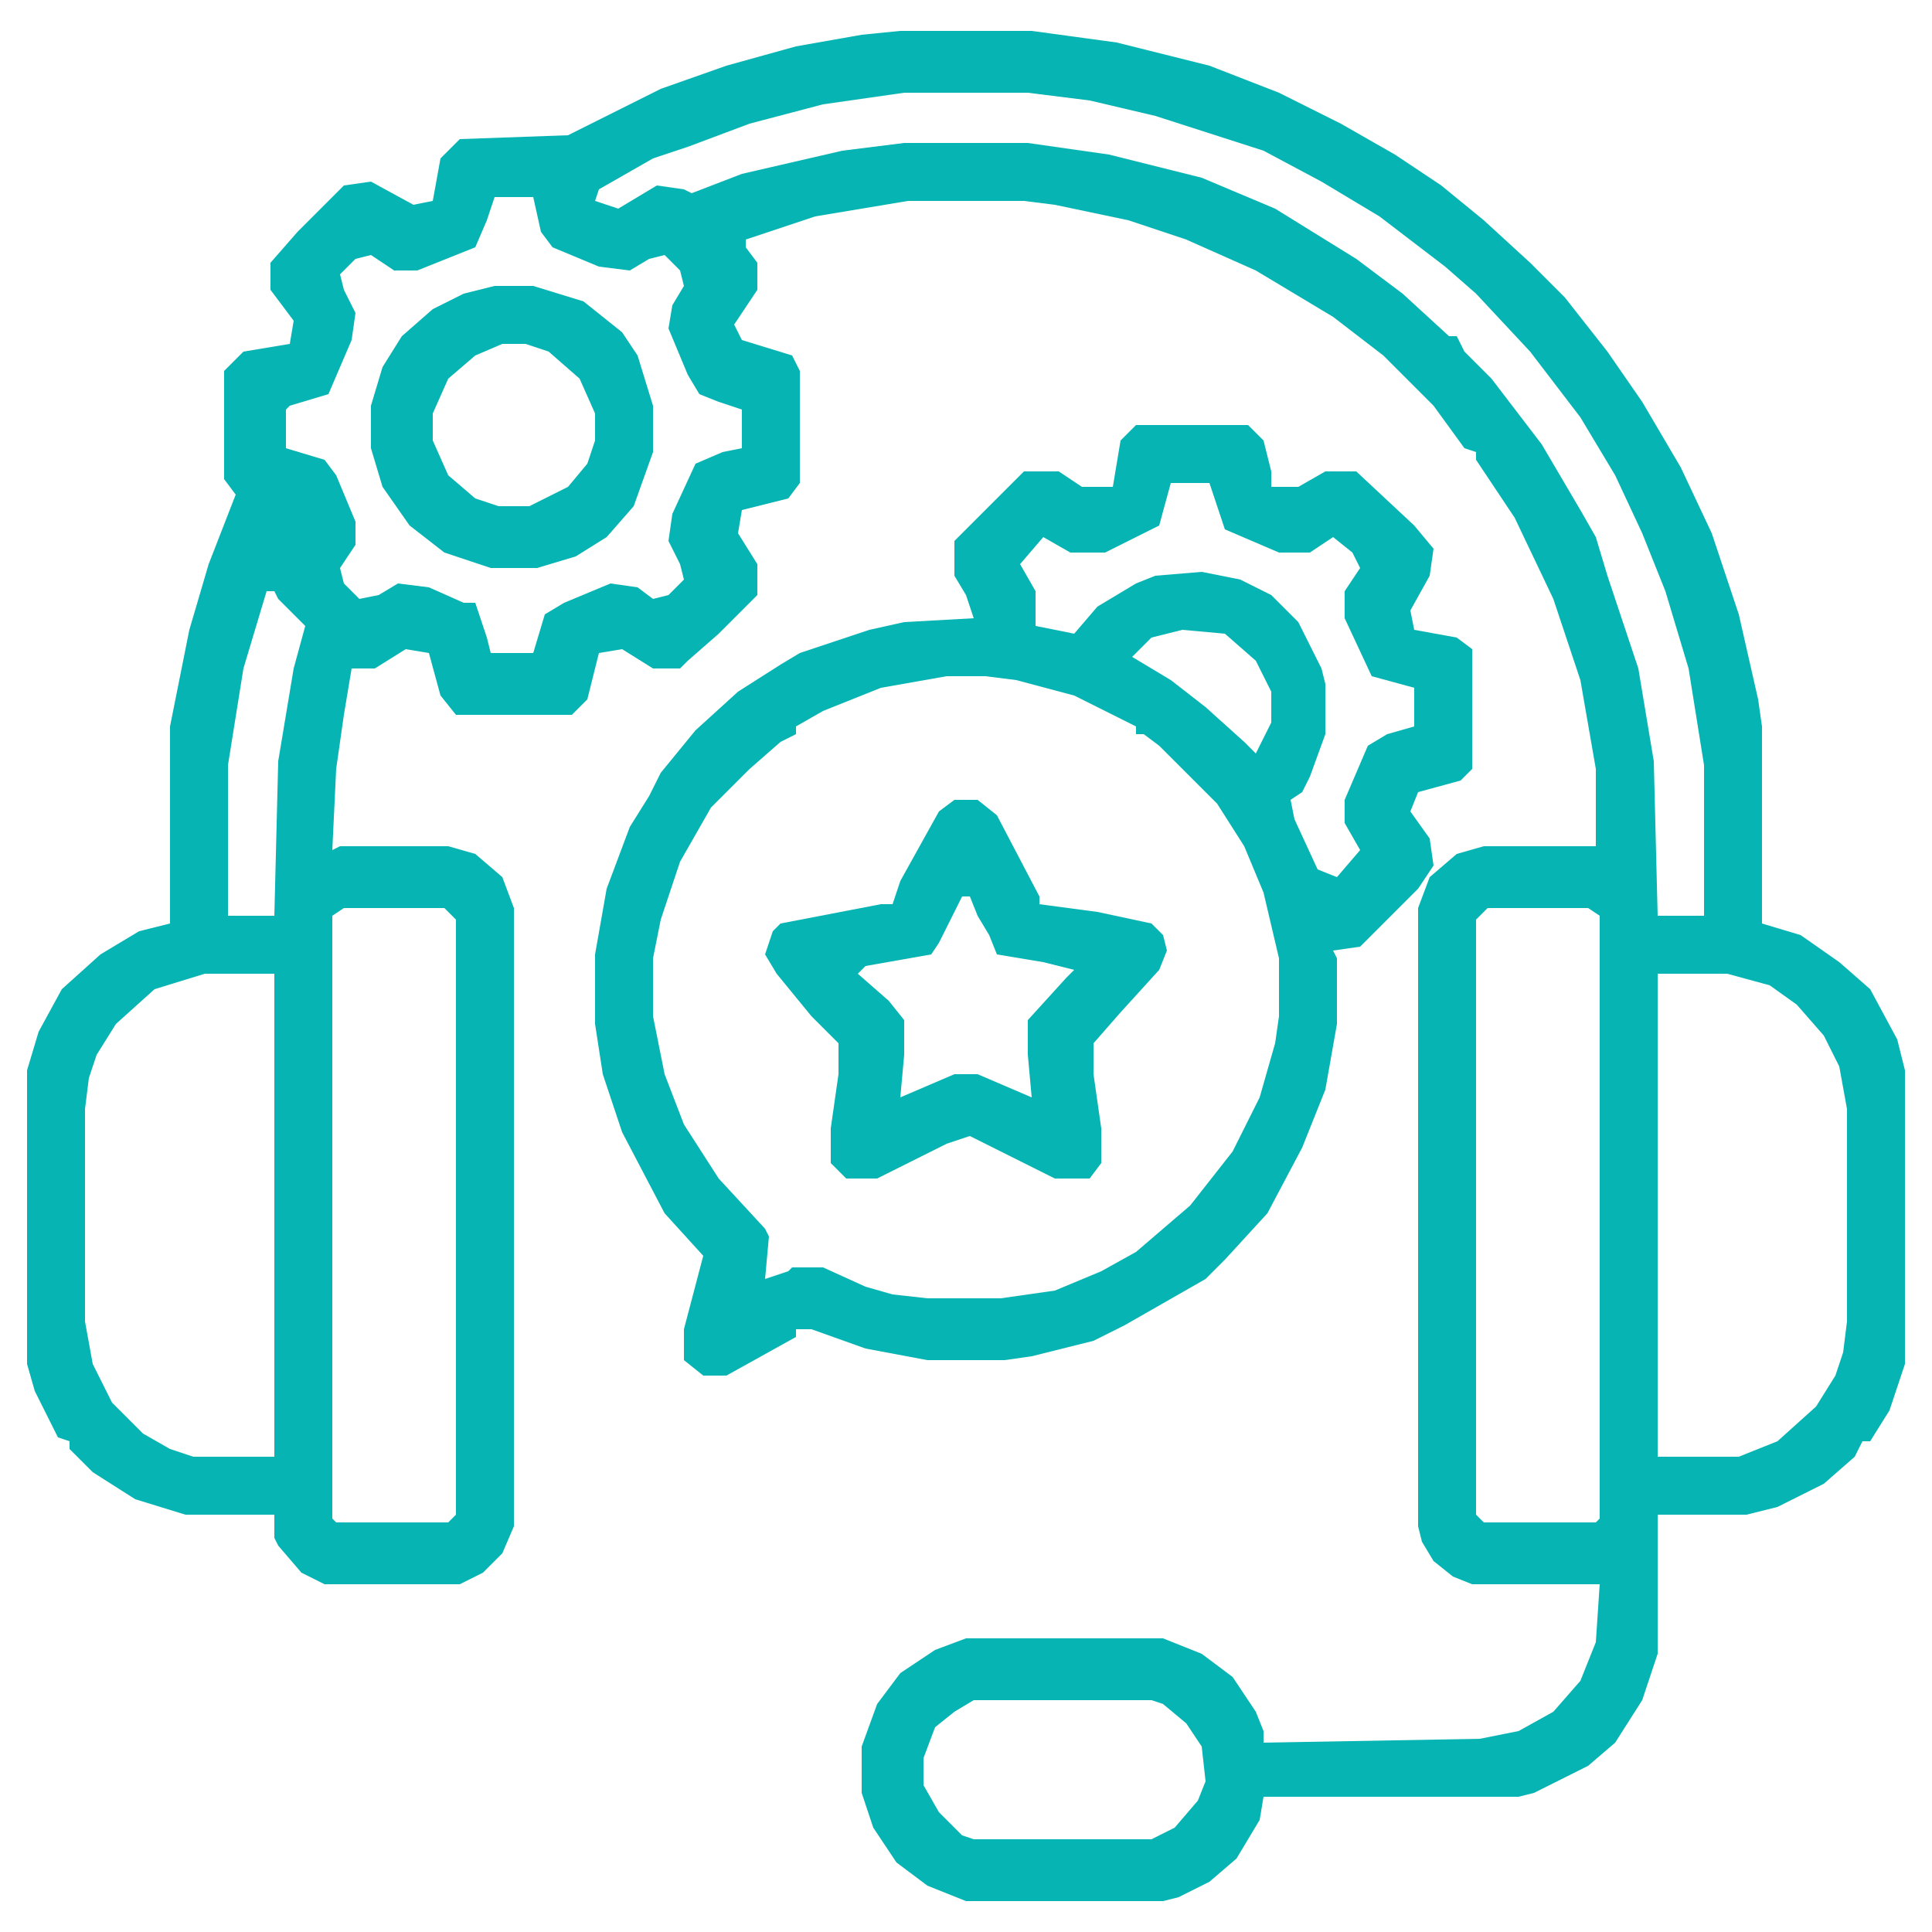 <svg xmlns="http://www.w3.org/2000/svg" width="512" height="512" viewBox="0 0 512 512" fill="none"><path d="M238.592 8.192H273.408L295.936 11.264L320.512 17.408L338.944 24.576L355.328 32.768L369.664 40.96L381.952 49.152L393.216 58.368L405.504 69.632L414.72 78.848L425.984 93.184L435.2 106.496L445.44 123.904L453.632 141.312L460.8 162.816L465.92 185.344L466.944 192.512V244.736L477.184 247.808L487.424 254.976L495.616 262.144L502.784 275.456L504.832 283.648V361.472L500.736 373.76L495.616 381.952H493.568L491.52 386.048L483.328 393.216L471.04 399.36L462.848 401.408H439.296V438.272L435.2 450.56L428.032 461.824L420.864 467.968L406.528 475.136L402.432 476.16H334.848L333.824 482.304L327.68 492.544L320.512 498.688L312.32 502.784L308.224 503.808H256L245.76 499.712L237.568 493.568L231.424 484.352L228.352 475.136V462.848L232.448 451.584L238.592 443.392L247.808 437.248L256 434.176H308.224L318.464 438.272L326.656 444.416L332.8 453.632L334.848 458.752V461.824L392.192 460.8L402.432 458.752L411.648 453.632L418.816 445.44L422.912 435.2L423.936 419.84H390.144L385.024 417.792L379.904 413.696L376.832 408.576L375.808 404.48V240.64L378.88 232.448L386.048 226.304L393.216 224.256H422.912V203.776L418.816 180.224L411.648 158.72L401.408 137.216L391.168 121.856V119.808L388.096 118.784L379.904 107.52L366.592 94.208L353.28 83.968L332.8 71.68L314.368 63.488L299.008 58.368L279.552 54.272L271.36 53.248H240.64L216.064 57.344L197.632 63.488V65.536L200.704 69.632V76.8L194.56 86.016L196.608 90.112L209.92 94.208L211.968 98.304V128L208.896 132.096L196.608 135.168L195.584 141.312L200.704 149.504V157.696L190.464 167.936L182.272 175.104L180.224 177.152H173.056L164.864 172.032L158.72 173.056L155.648 185.344L151.552 189.44H120.832L116.736 184.32L113.664 173.056L107.52 172.032L99.328 177.152H93.184L91.136 189.44L89.088 203.776L88.064 225.28L90.112 224.256H118.784L125.952 226.304L133.12 232.448L136.192 240.64V404.48L133.12 411.648L128 416.768L121.856 419.84H86.016L79.872 416.768L73.728 409.6L72.704 407.552V401.408H49.152L35.84 397.312L24.576 390.144L18.432 384V381.952L15.36 380.928L9.216 368.64L7.168 361.472V283.648L10.24 273.408L16.384 262.144L26.624 252.928L36.864 246.784L45.056 244.736V192.512L50.176 166.912L55.296 149.504L62.464 131.072L59.392 126.976V98.304L64.512 93.184L76.8 91.136L77.824 84.992L71.68 76.8V69.632L78.848 61.44L91.136 49.152L98.304 48.128L109.568 54.272L114.688 53.248L116.736 41.984L121.856 36.864L150.528 35.84L175.104 23.552L192.512 17.408L210.944 12.288L228.352 9.216L238.592 8.192ZM239.616 24.576L218.112 27.648L198.656 32.768L182.272 38.912L173.056 41.984L158.72 50.176L157.696 53.248L163.84 55.296L174.08 49.152L181.248 50.176L183.296 51.2L196.608 46.08L223.232 39.936L239.616 37.888H272.384L293.888 40.96L318.464 47.104L337.92 55.296L359.424 68.608L371.712 77.824L384 89.088H386.048L388.096 93.184L395.264 100.352L408.576 117.76L418.816 135.168L422.912 142.336L425.984 152.576L434.176 177.152L438.272 201.728L439.296 242.688H451.584V202.752L447.488 177.152L441.344 156.672L435.2 141.312L428.032 125.952L418.816 110.592L405.504 93.184L391.168 77.824L382.976 70.656L365.568 57.344L350.208 48.128L334.848 39.936L306.176 30.72L288.768 26.624L272.384 24.576H239.616ZM131.072 52.224L129.024 58.368L125.952 65.536L110.592 71.68H104.448L98.304 67.584L94.208 68.608L90.112 72.704L91.136 76.8L94.208 82.944L93.184 90.112L87.04 104.448L76.8 107.52L75.776 108.544V118.784L86.016 121.856L89.088 125.952L94.208 138.24V144.384L90.112 150.528L91.136 154.624L95.232 158.72L100.352 157.696L105.472 154.624L113.664 155.648L122.88 159.744H125.952L129.024 168.96L130.048 173.056H141.312L144.384 162.816L149.504 159.744L161.792 154.624L168.96 155.648L173.056 158.72L177.152 157.696L181.248 153.6L180.224 149.504L177.152 143.36L178.176 136.192L184.32 122.88L191.488 119.808L196.608 118.784V108.544L190.464 106.496L185.344 104.448L182.272 99.328L177.152 87.04L178.176 80.896L181.248 75.776L180.224 71.68L176.128 67.584L172.032 68.608L166.912 71.68L158.72 70.656L146.432 65.536L143.36 61.44L141.312 52.224H131.072ZM70.656 156.672L64.512 177.152L60.416 202.752V242.688H72.704L73.728 201.728L77.824 177.152L80.896 165.888L73.728 158.72L72.704 156.672H70.656ZM91.136 240.64L88.064 242.688V402.432L89.088 403.456H118.784L120.832 401.408V243.712L117.76 240.64H91.136ZM394.24 240.64L391.168 243.712V401.408L393.216 403.456H422.912L423.936 402.432V242.688L420.864 240.64H394.24ZM54.272 258.048L40.96 262.144L30.72 271.36L25.6 279.552L23.552 285.696L22.528 293.888V350.208L24.576 361.472L29.696 371.712L37.888 379.904L45.056 384L51.2 386.048H72.704V258.048H54.272ZM439.296 258.048V386.048H460.8L471.04 381.952L481.28 372.736L486.4 364.544L488.448 358.4L489.472 350.208V293.888L487.424 282.624L483.328 274.432L476.16 266.24L468.992 261.12L457.728 258.048H439.296ZM258.048 450.56L252.928 453.632L247.808 457.728L244.736 465.92V473.088L248.832 480.256L254.976 486.4L258.048 487.424H305.152L311.296 484.352L317.44 477.184L319.488 472.064L318.464 462.848L314.368 456.704L308.224 451.584L305.152 450.56H258.048Z" fill="#06B4B3"></path><path d="M301.056 112.64H330.752L334.848 116.736L336.896 124.928V129.024H344.064L351.232 124.928H359.424L374.784 139.264L379.904 145.408L378.88 152.576L373.76 161.792L374.784 166.912L386.048 168.96L390.144 172.032V203.776L387.072 206.848L375.808 209.92L373.76 215.04L378.88 222.208L379.904 229.376L375.808 235.52L360.448 250.88L353.28 251.904L354.304 253.952V271.36L351.232 288.768L345.088 304.128L335.872 321.536L324.608 333.824L319.488 338.944L312.32 343.04L297.984 351.232L289.792 355.328L273.408 359.424L266.24 360.448H245.76L229.376 357.376L215.04 352.256H210.944V354.304L192.512 364.544H186.368L181.248 360.448V352.256L186.368 332.8L176.128 321.536L164.864 300.032L159.744 284.672L157.696 271.36V252.928L160.768 235.52L166.912 219.136L172.032 210.944L175.104 204.8L184.32 193.536L195.584 183.296L206.848 176.128L211.968 173.056L230.4 166.912L239.616 164.864L258.048 163.84L256 157.696L252.928 152.576V143.36L262.144 134.144L267.264 129.024L271.36 124.928H280.576L286.72 129.024H294.912L296.96 116.736L301.056 112.64ZM310.272 128L307.2 139.264L292.864 146.432H283.648L276.48 142.336L270.336 149.504L274.432 156.672V165.888L284.672 167.936L290.816 160.768L301.056 154.624L306.176 152.576L318.464 151.552L328.704 153.6L336.896 157.696L344.064 164.864L350.208 177.152L351.232 181.248V194.56L347.136 205.824L345.088 209.92L342.016 211.968L343.04 217.088L349.184 230.4L354.304 232.448L360.448 225.28L356.352 218.112V211.968L362.496 197.632L367.616 194.56L374.784 192.512V182.272L363.52 179.2L356.352 163.84V156.672L360.448 150.528L358.4 146.432L353.28 142.336L347.136 146.432H338.944L324.608 140.288L321.536 131.072L320.512 128H310.272ZM313.344 166.912L305.152 168.96L300.032 174.08L310.272 180.224L319.488 187.392L329.728 196.608L332.8 199.68L336.896 191.488V183.296L332.8 175.104L324.608 167.936L313.344 166.912ZM250.88 179.2L233.472 182.272L218.112 188.416L210.944 192.512V194.56L206.848 196.608L198.656 203.776L188.416 214.016L180.224 228.352L175.104 243.712L173.056 253.952V269.312L176.128 284.672L181.248 297.984L190.464 312.32L202.752 325.632L203.776 327.68L202.752 338.944L208.896 336.896L209.92 335.872H218.112L229.376 340.992L236.544 343.04L245.76 344.064H265.216L279.552 342.016L291.84 336.896L301.056 331.776L315.392 319.488L326.656 305.152L333.824 290.816L337.92 276.48L338.944 269.312V253.952L334.848 236.544L329.728 224.256L322.56 212.992L307.2 197.632L303.104 194.56H301.056V192.512L284.672 184.32L269.312 180.224L261.12 179.2H250.88Z" fill="#06B4B3"></path><path d="M252.928 211.968H259.072L264.192 216.064L275.456 237.568V239.616L290.816 241.664L305.152 244.736L308.224 247.808L309.248 251.904L307.2 257.024L296.96 268.288L289.792 276.48V284.672L291.84 299.008V308.224L288.768 312.32H279.552L257.024 301.056L250.88 303.104L232.448 312.32H224.256L220.16 308.224V299.008L222.208 284.672V276.48L215.04 269.312L205.824 258.048L202.752 252.928L204.8 246.784L206.848 244.736L233.472 239.616H236.544L238.592 233.472L248.832 215.04L252.928 211.968ZM254.976 237.568L248.832 249.856L246.784 252.928L229.376 256L227.328 258.048L235.52 265.216L239.616 270.336V279.552L238.592 290.816L252.928 284.672H259.072L273.408 290.816L272.384 279.552V270.336L282.624 259.072L284.672 257.024L276.48 254.976L264.192 252.928L262.144 247.808L259.072 242.688L257.024 237.568H254.976Z" fill="#06B4B3"></path><path d="M131.072 75.776H141.312L154.624 79.872L164.864 88.064L168.96 94.208L173.056 107.52V119.808L167.936 134.144L160.768 142.336L152.576 147.456L142.336 150.528H130.048L117.76 146.432L108.544 139.264L101.376 129.024L98.304 118.784V107.52L101.376 97.28L106.496 89.088L114.688 81.92L122.88 77.824L131.072 75.776ZM133.12 91.136L125.952 94.208L118.784 100.352L114.688 109.568V116.736L118.784 125.952L125.952 132.096L132.096 134.144H140.288L150.528 129.024L155.648 122.88L157.696 116.736V109.568L153.6 100.352L145.408 93.184L139.264 91.136H133.12Z" fill="#06B4B3"></path></svg>